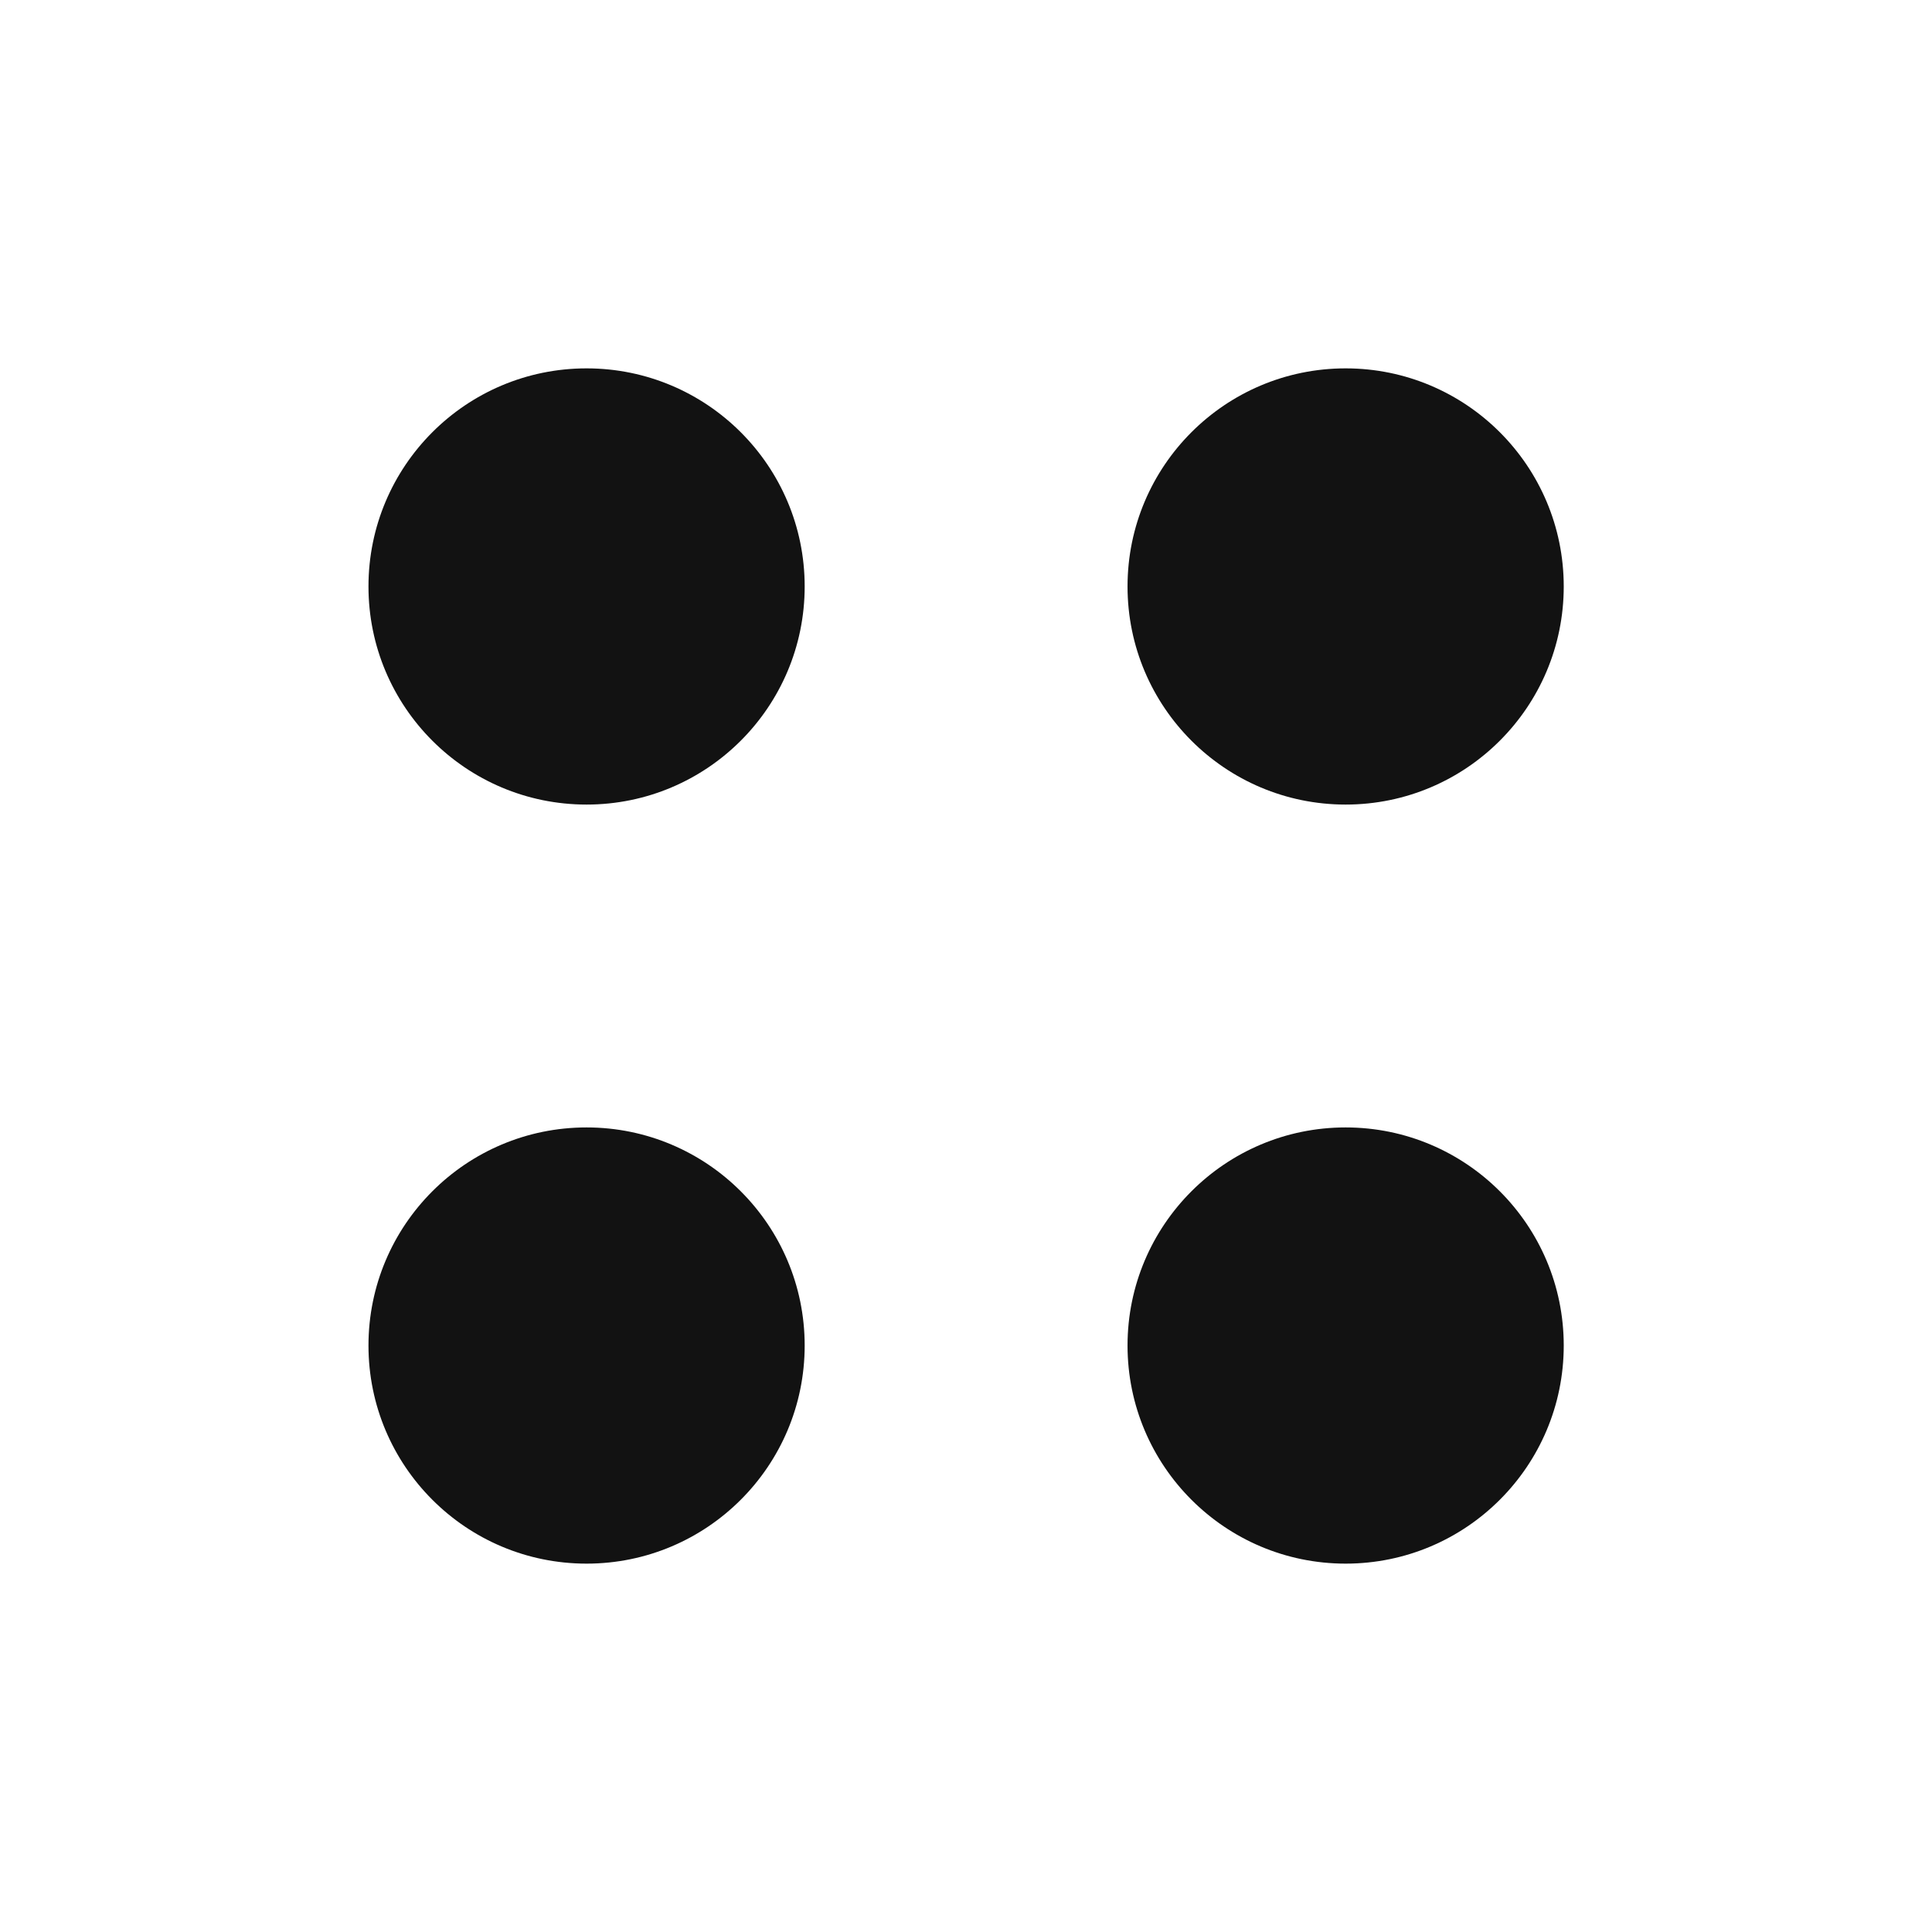 <svg width="18" height="18" viewBox="0 0 18 18" fill="none" xmlns="http://www.w3.org/2000/svg">
<path d="M5.465 7.496C6.587 7.496 7.497 6.586 7.497 5.464C7.497 4.342 6.587 3.432 5.465 3.432C4.342 3.432 3.433 4.342 3.433 5.464C3.433 6.586 4.342 7.496 5.465 7.496Z" fill="#121212"/>
<path d="M5.465 14.568C6.587 14.568 7.497 13.658 7.497 12.536C7.497 11.414 6.587 10.504 5.465 10.504C4.342 10.504 3.433 11.414 3.433 12.536C3.433 13.658 4.342 14.568 5.465 14.568Z" fill="#121212"/>
<path d="M12.537 7.496C13.659 7.496 14.569 6.586 14.569 5.464C14.569 4.342 13.659 3.432 12.537 3.432C11.415 3.432 10.505 4.342 10.505 5.464C10.505 6.586 11.415 7.496 12.537 7.496Z" fill="#121212"/>
<path d="M12.537 14.568C13.659 14.568 14.569 13.658 14.569 12.536C14.569 11.414 13.659 10.504 12.537 10.504C11.415 10.504 10.505 11.414 10.505 12.536C10.505 13.658 11.415 14.568 12.537 14.568Z" fill="#121212"/>
</svg>
